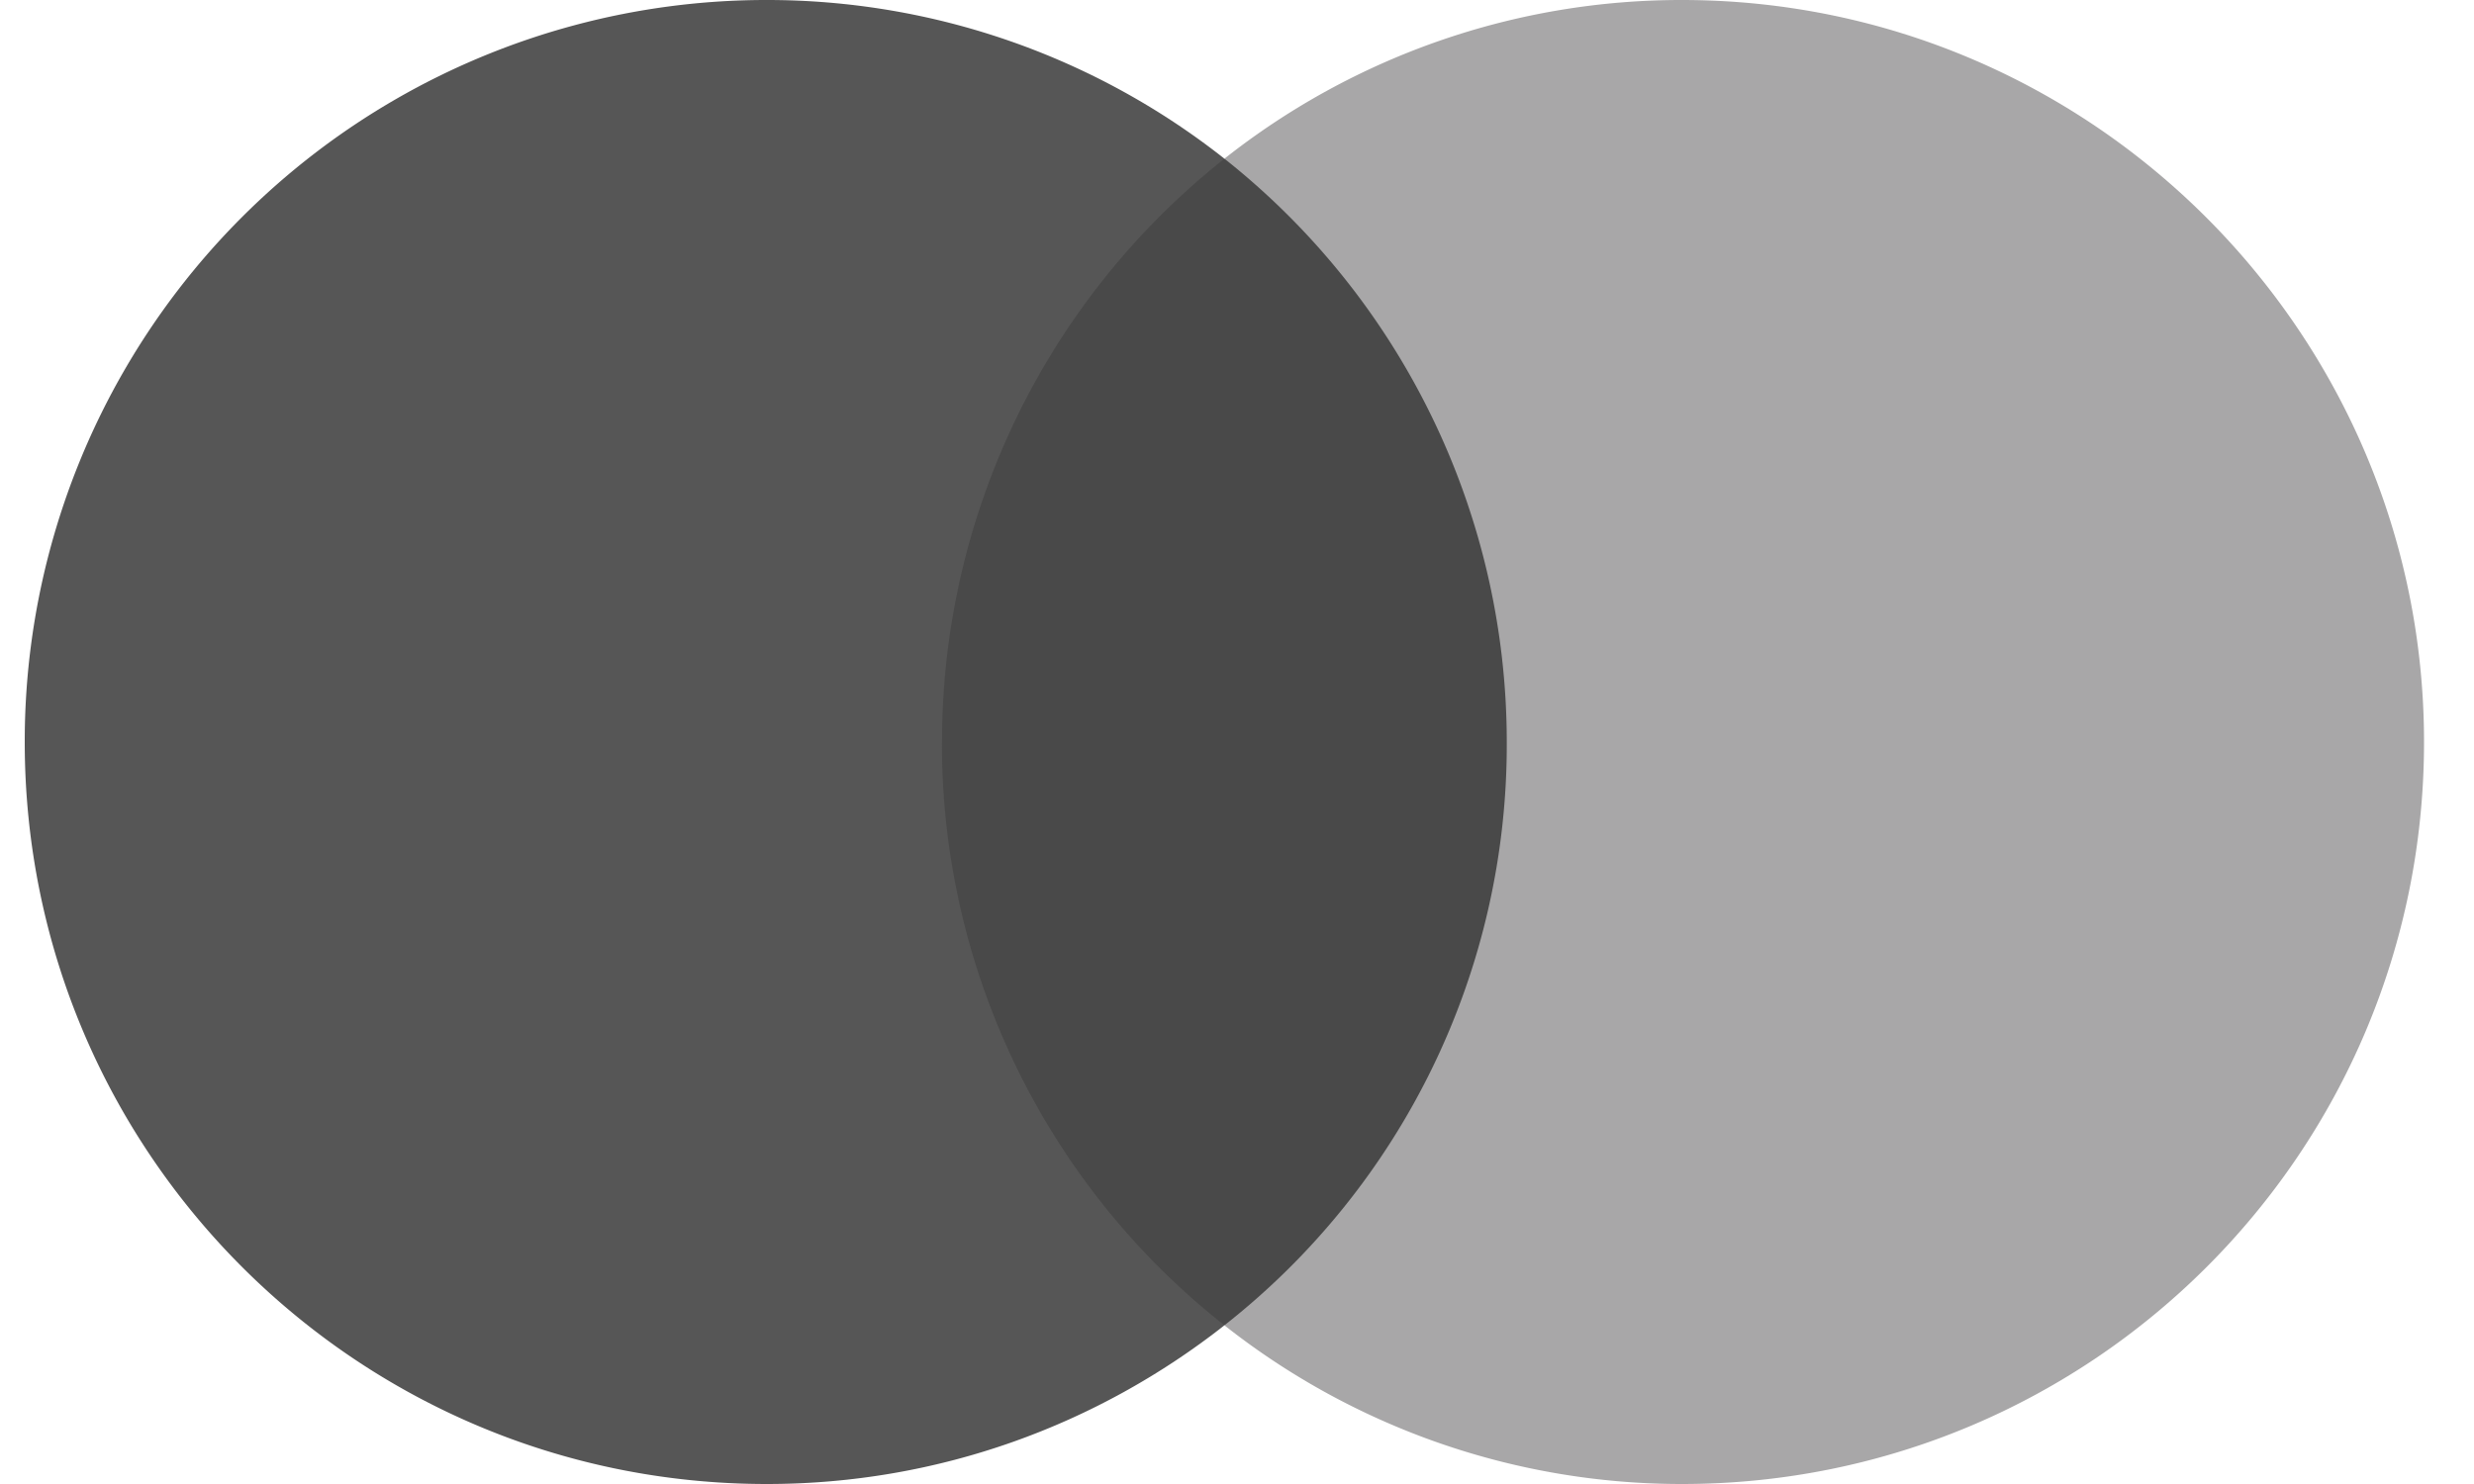 <?xml version="1.0" encoding="UTF-8"?>
<svg xmlns="http://www.w3.org/2000/svg" width="25" height="15" viewBox="0 0 25 15" fill="none">
  <path d="M15.643 1.604H9.082v11.792h6.561V1.604z" fill="#494949"></path>
  <path d="M9.519 7.5a7.522 7.522 0 012.854-5.896A7.456 7.456 0 007.748 0 7.494 7.494 0 00.25 7.5c0 4.146 3.353 7.5 7.498 7.5 1.75 0 3.353-.604 4.625-1.604A7.485 7.485 0 019.518 7.5z" fill="#565656"></path>
  <path d="M24.495 7.5c0 4.146-3.353 7.5-7.498 7.5a7.456 7.456 0 01-4.624-1.604A7.46 7.46 0 0015.226 7.5a7.522 7.522 0 00-2.853-5.896A7.444 7.444 0 0116.995 0c4.147 0 7.5 3.376 7.5 7.5z" fill="#A8A7A8"></path>
</svg>
